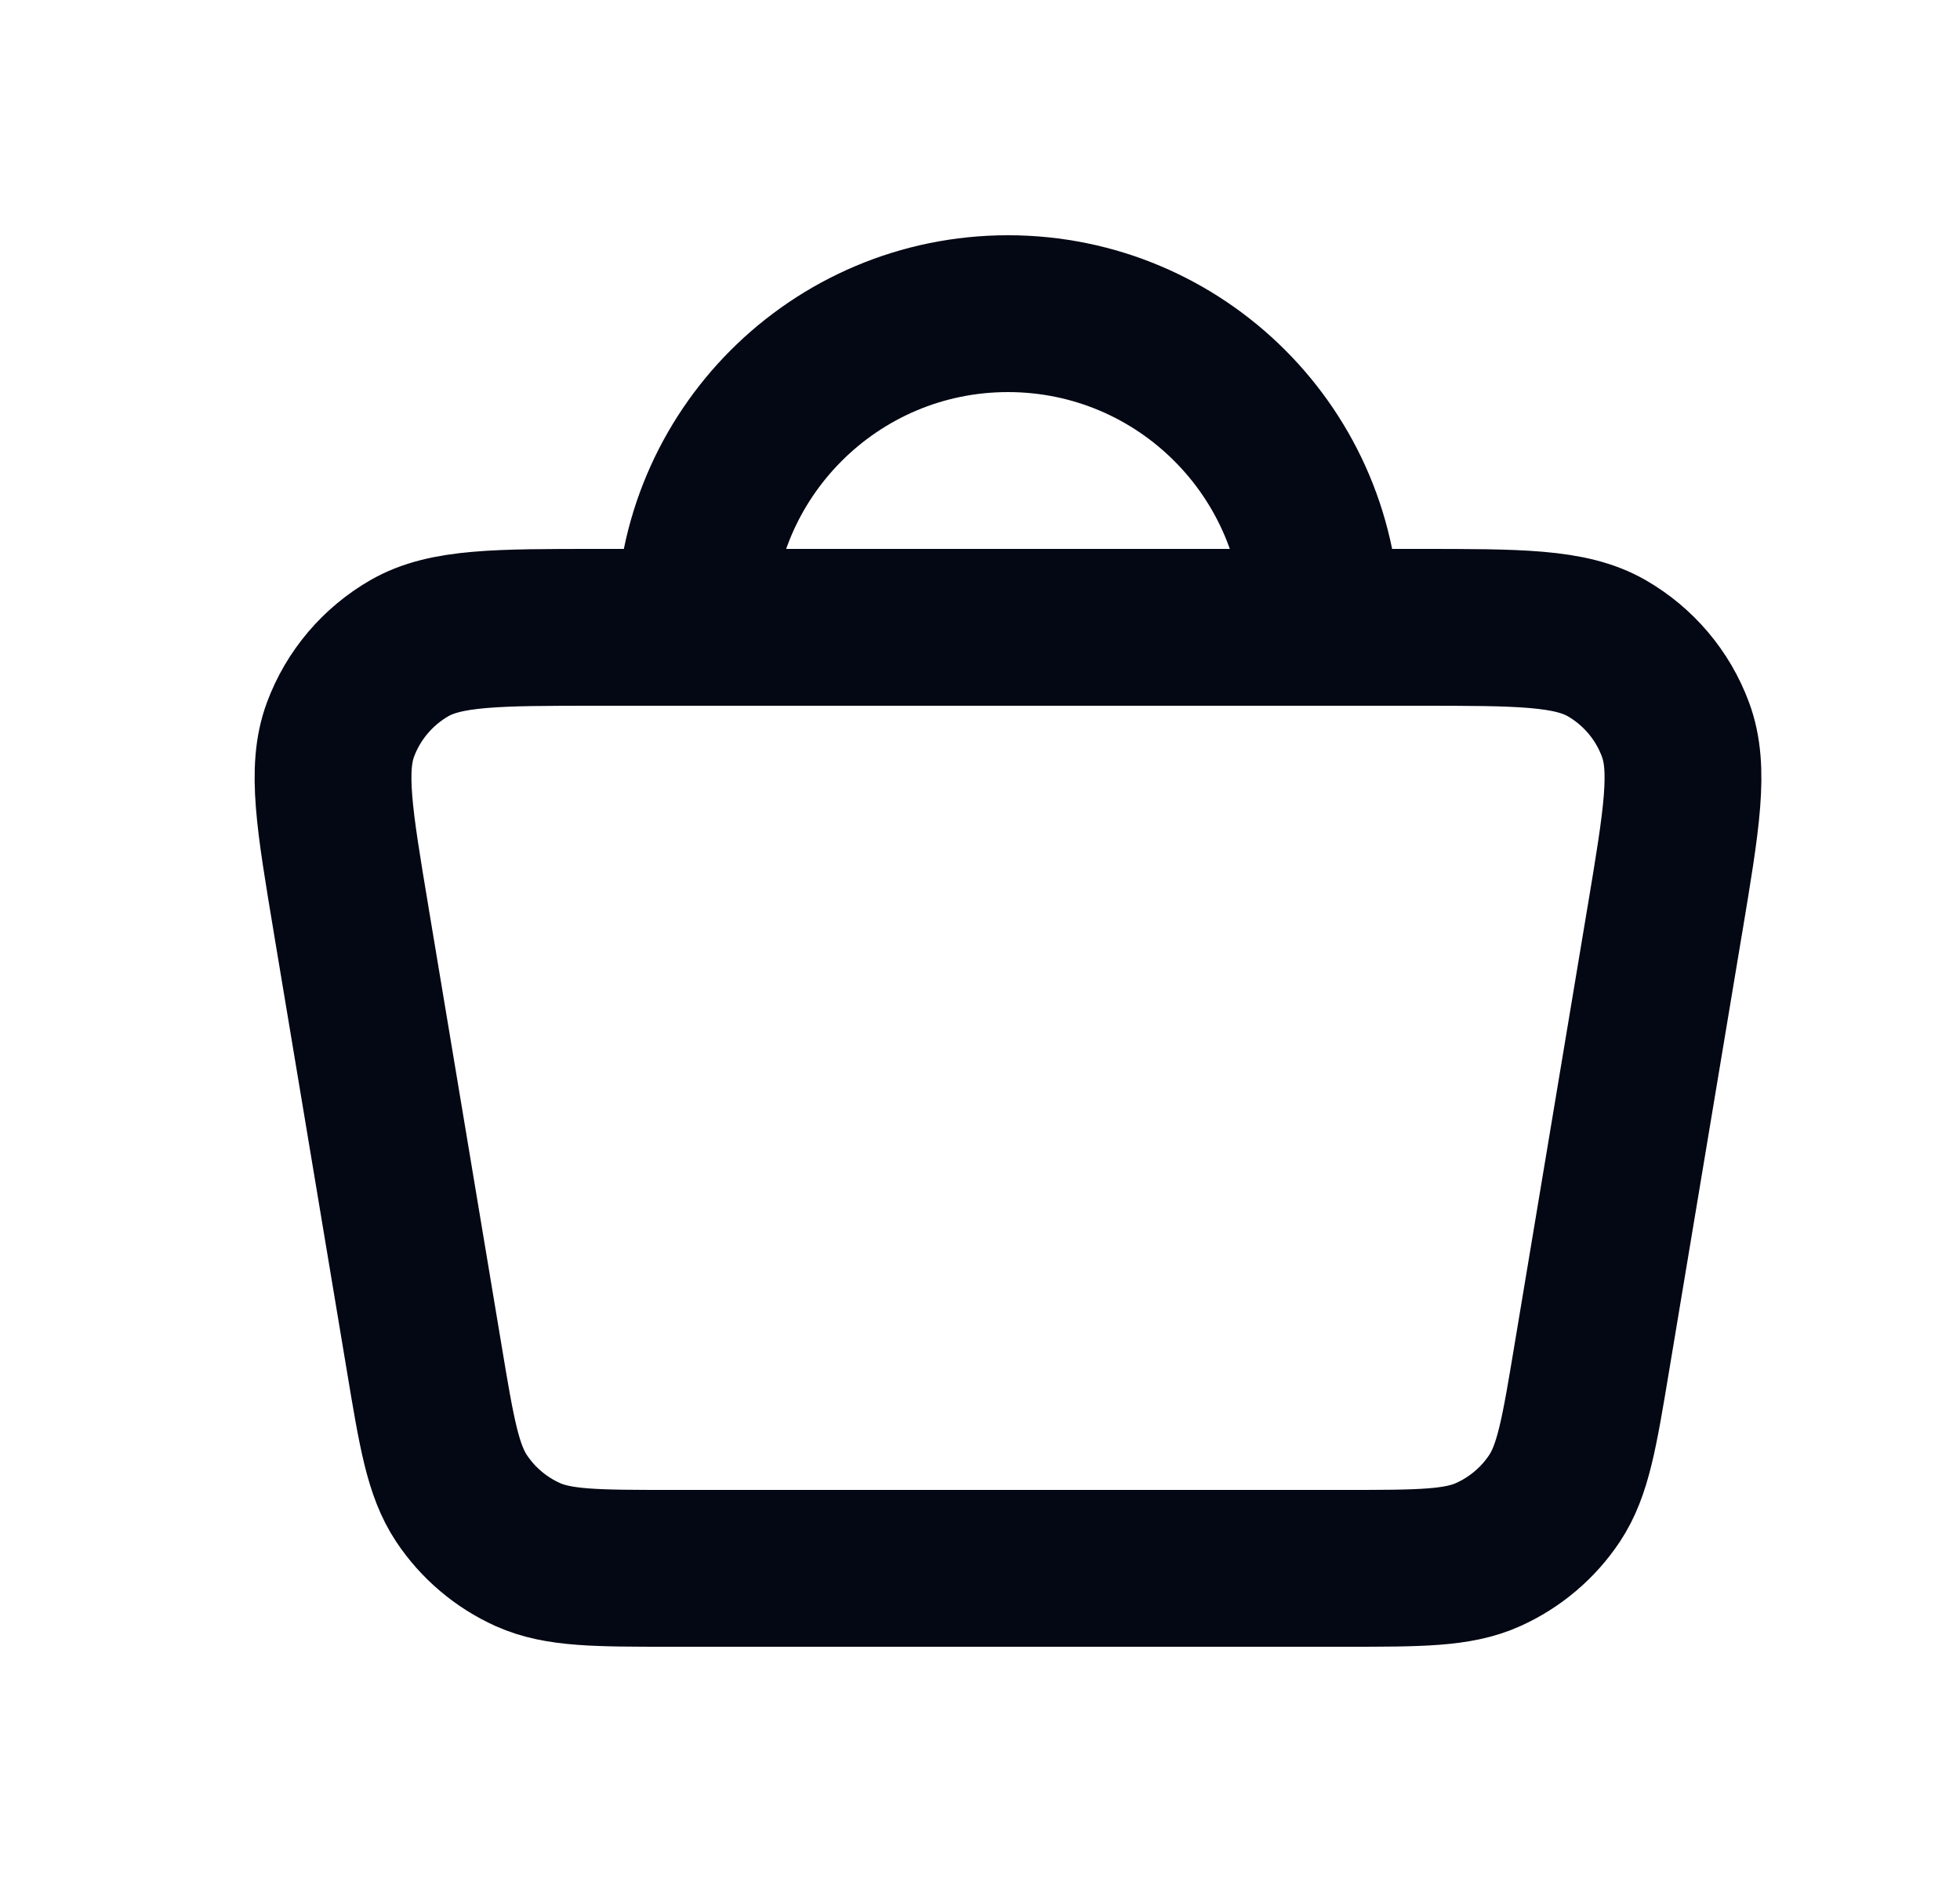 <svg width="25" height="24" viewBox="0 0 25 24" fill="none" xmlns="http://www.w3.org/2000/svg">
<path d="M8.857 8H7.635C6.335 8 5.686 8 5.223 8.265C4.818 8.498 4.506 8.865 4.343 9.304C4.158 9.803 4.264 10.443 4.478 11.724L4.478 11.726L5.412 17.326C5.57 18.276 5.65 18.751 5.887 19.108C6.096 19.422 6.389 19.67 6.733 19.825C7.124 20 7.605 20 8.568 20H17.146C18.11 20 18.591 20 18.981 19.825C19.325 19.67 19.619 19.422 19.828 19.108C20.065 18.751 20.144 18.276 20.302 17.326L21.236 11.726L21.237 11.722C21.45 10.443 21.557 9.803 21.371 9.304C21.209 8.865 20.897 8.498 20.492 8.265C20.029 8 19.379 8 18.08 8H16.857M8.857 8H16.857M8.857 8C8.857 5.791 10.648 4 12.857 4C15.066 4 16.857 5.791 16.857 8" stroke="#040714" stroke-width="2" stroke-linecap="round" stroke-linejoin="round"/>
</svg>
